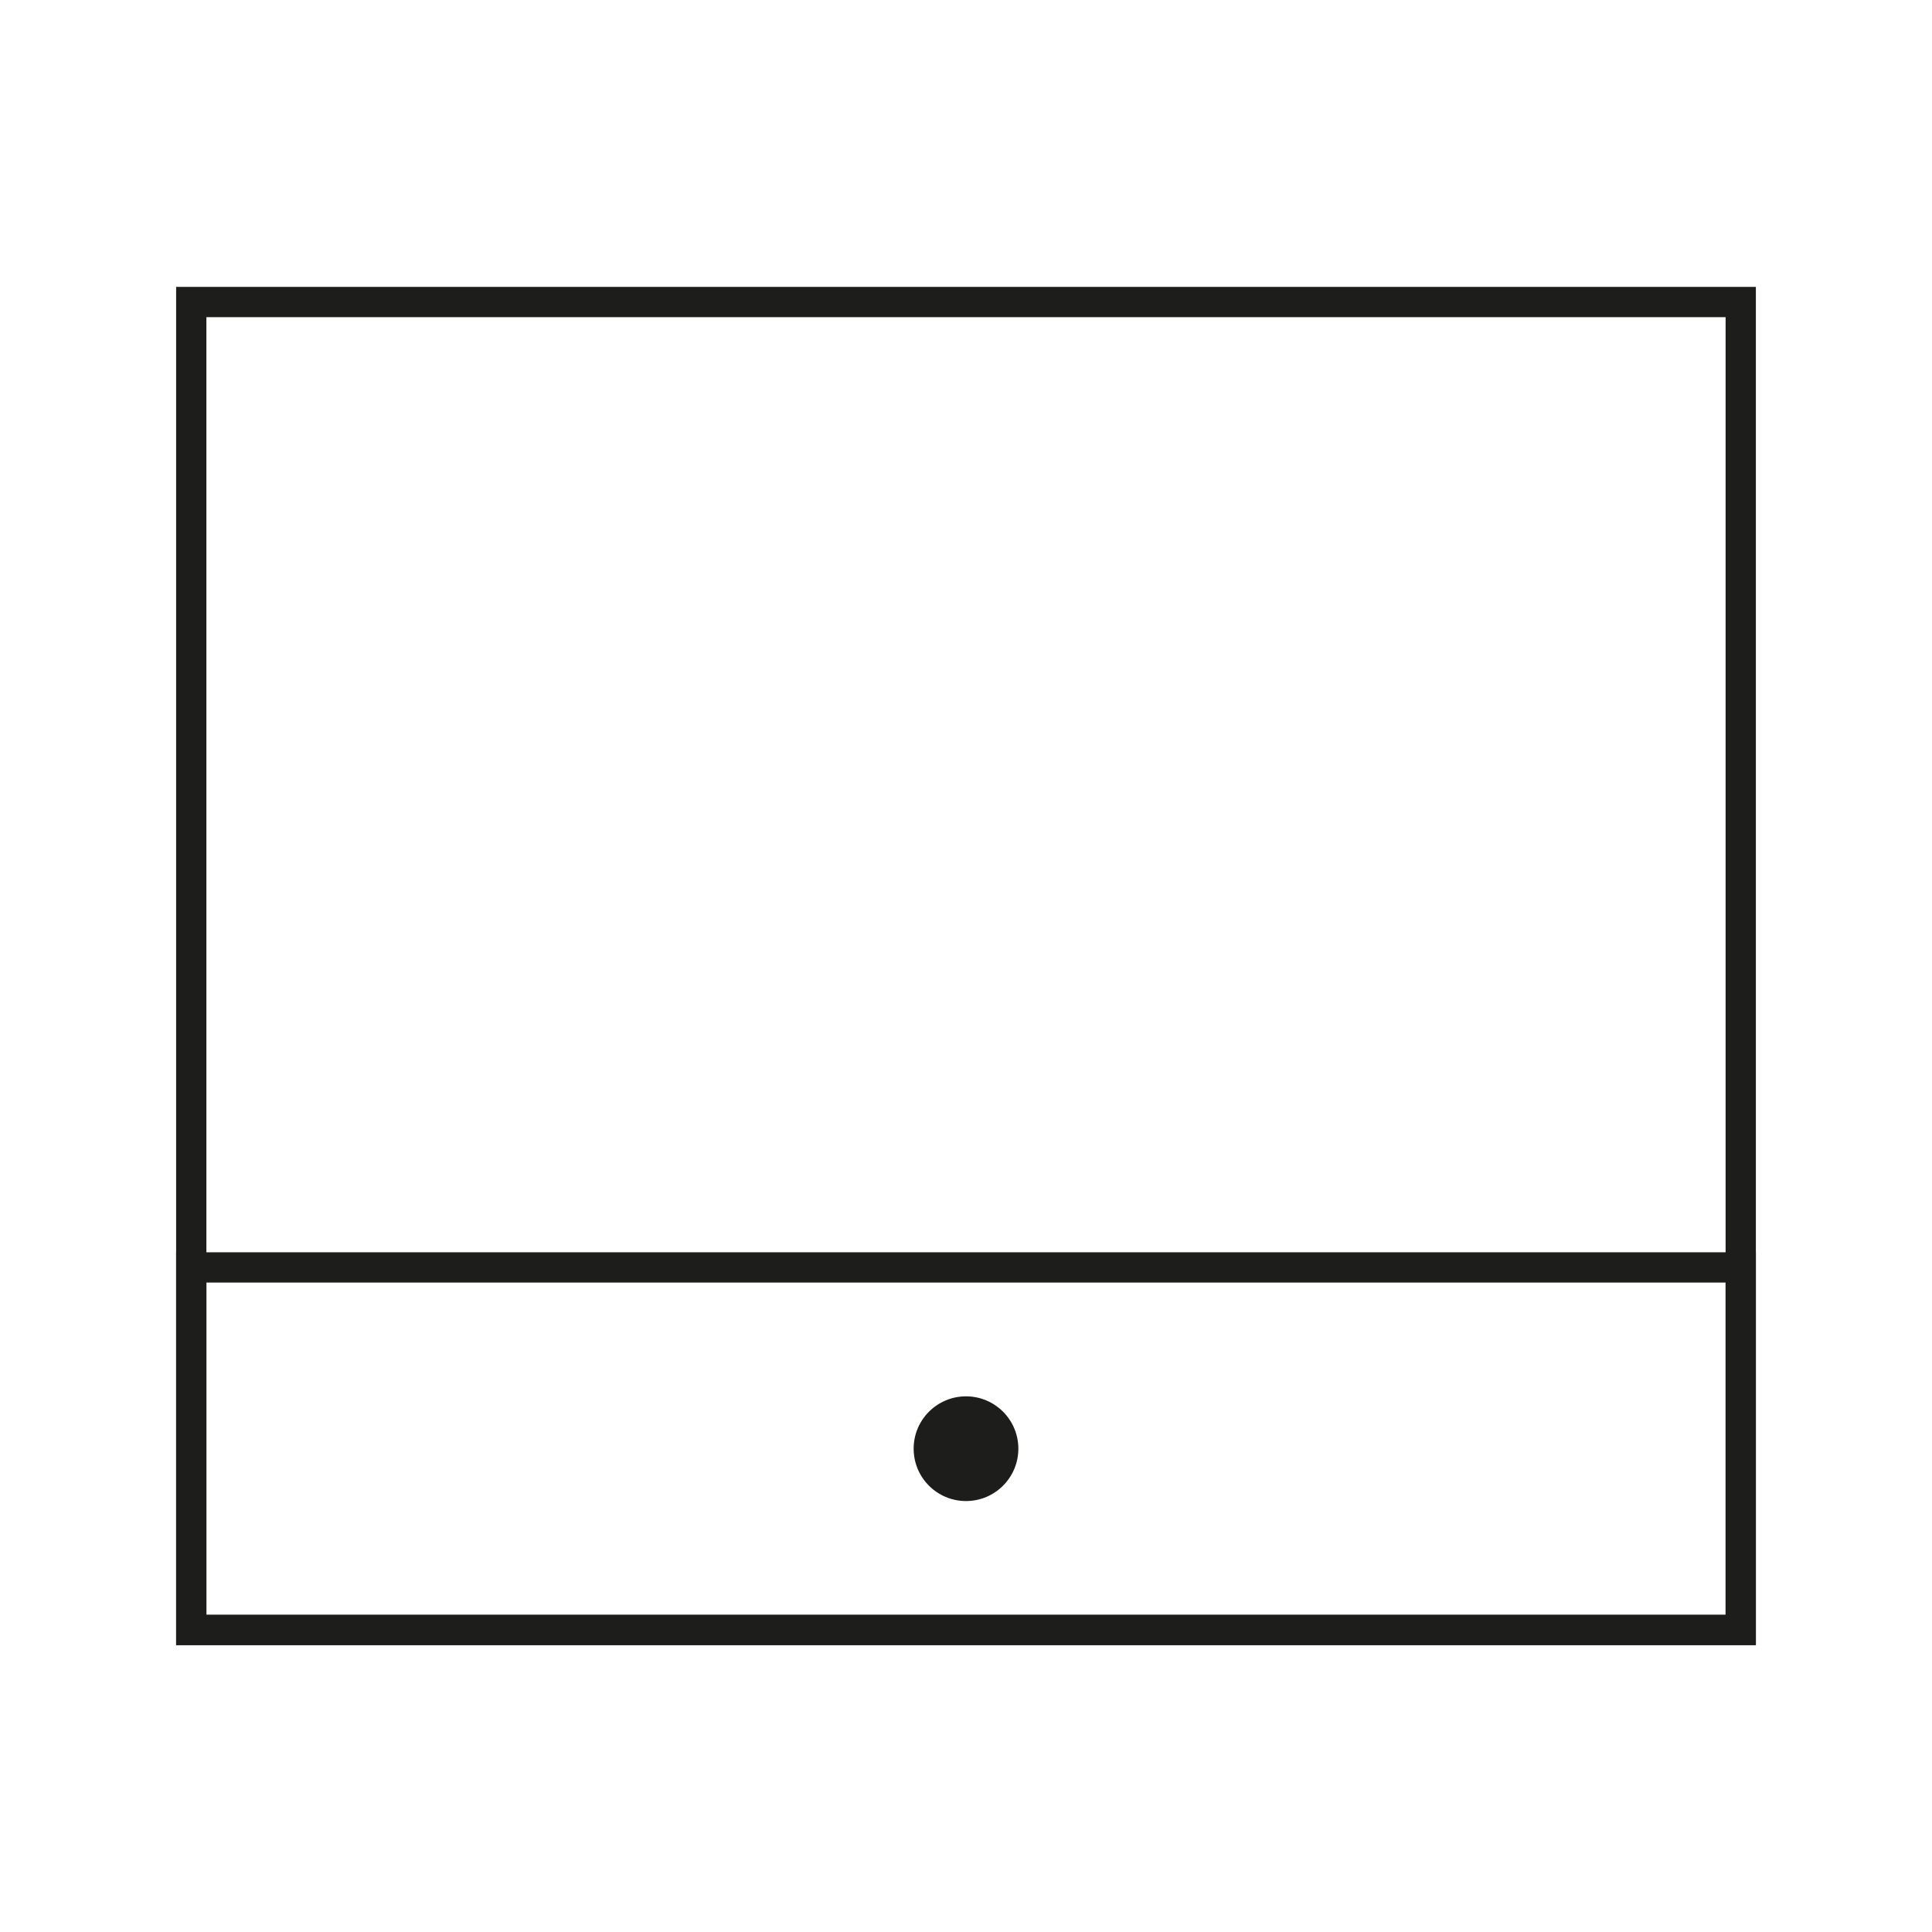 <?xml version="1.0" encoding="UTF-8"?>
<svg id="Calque_2" xmlns="http://www.w3.org/2000/svg" viewBox="0 0 63.84 63.84">
  <defs>
    <style>
      .cls-1, .cls-2 {
        fill: none;
      }

      .cls-3 {
        fill: #1d1d1b;
      }

      .cls-2 {
        stroke: #1d1d1b;
        stroke-miterlimit: 10;
      }
    </style>
  </defs>
  <g id="Icone">
    <g>
      <circle class="cls-3" cx="31.92" cy="47.87" r="1.73"/>
      <rect class="cls-1" width="63.84" height="63.84"/>
      <rect class="cls-1" width="63.84" height="63.84"/>
      <rect class="cls-2" x="6.32" y="9.98" width="51.2" height="43.88"/>
      <rect class="cls-2" x="6.32" y="41.88" width="51.2" height="11.98"/>
    </g>
  </g>
</svg>